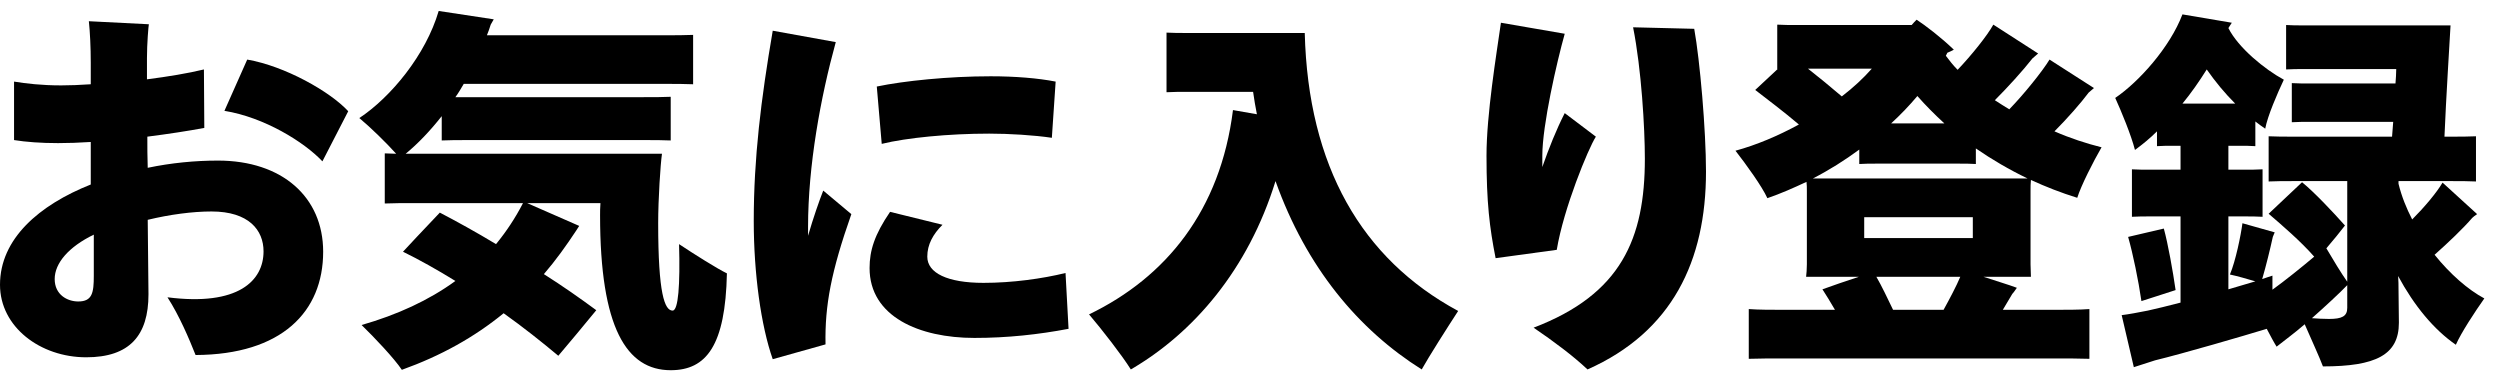 <svg width="158" height="24" viewBox="0 0 158 24" fill="none" xmlns="http://www.w3.org/2000/svg">
<path d="M153.866 16.101C154.85 17.325 155.978 18.309 157.01 18.861C156.434 19.677 155.546 21.021 155.21 21.789C153.818 20.829 152.57 19.317 151.562 17.445C151.586 17.757 151.586 18.045 151.586 18.237L151.61 20.397C151.61 22.437 150.146 23.157 146.81 23.157C146.594 22.581 146.066 21.429 145.658 20.493C145.298 20.805 144.962 21.069 144.746 21.237L143.882 21.909C143.714 21.645 143.498 21.237 143.258 20.781C141.77 21.237 137.978 22.341 136.202 22.773L134.858 23.205L134.09 19.917C134.498 19.869 135.146 19.749 135.746 19.629C136.274 19.509 136.994 19.341 137.81 19.125V13.677H135.962C135.506 13.677 135.098 13.677 134.738 13.701V10.701C135.098 10.725 135.506 10.725 135.962 10.725H137.81V9.213H137.354C136.994 9.213 136.658 9.213 136.322 9.237V8.301C135.866 8.757 135.386 9.141 134.93 9.477C134.69 8.541 134.066 7.029 133.682 6.189C135.17 5.181 137.138 2.997 137.93 0.909L141.05 1.437L140.834 1.773C141.458 3.021 143.138 4.389 144.338 5.037C143.93 5.901 143.306 7.341 143.162 8.133C142.946 7.989 142.754 7.845 142.538 7.677V9.237C142.226 9.213 141.866 9.213 141.506 9.213H140.834V10.725H141.77C142.226 10.725 142.61 10.725 142.994 10.701V13.701C142.634 13.677 142.226 13.677 141.77 13.677H140.834V18.285L142.538 17.781C142.058 17.637 141.386 17.445 140.93 17.349C141.29 16.509 141.626 14.853 141.722 14.109L143.762 14.685C143.714 14.781 143.666 14.925 143.642 14.973C143.474 15.741 143.21 16.821 142.97 17.637C143.234 17.541 143.474 17.469 143.618 17.421V18.309C144.386 17.757 145.49 16.869 146.258 16.221C145.418 15.261 144.218 14.229 143.378 13.509L145.49 11.517C146.258 12.141 147.458 13.413 148.202 14.253C147.89 14.661 147.458 15.189 147.026 15.693C147.434 16.389 147.986 17.301 148.346 17.805V11.445H145.01C144.386 11.445 143.834 11.445 143.378 11.469V8.613C143.834 8.637 144.386 8.637 145.01 8.637H151.178L151.25 7.701H146.042C145.61 7.701 145.226 7.701 144.842 7.725V5.253C145.226 5.277 145.61 5.277 146.042 5.277H151.394C151.418 4.965 151.442 4.653 151.442 4.365H145.586C145.202 4.365 144.842 4.365 144.482 4.389V1.581C144.818 1.605 145.202 1.605 145.586 1.605H154.874C154.826 2.493 154.586 6.285 154.49 8.637H154.85C155.474 8.637 156.026 8.637 156.482 8.613V11.469C156.026 11.445 155.474 11.445 154.85 11.445H151.586V11.613C151.778 12.405 152.09 13.173 152.45 13.869C153.218 13.101 153.986 12.189 154.37 11.541L156.554 13.533C156.434 13.605 156.29 13.725 156.242 13.773C155.69 14.421 154.706 15.357 153.866 16.101ZM141.266 6.549C140.618 5.901 140.018 5.181 139.466 4.389C138.986 5.157 138.482 5.877 137.93 6.549H141.266ZM136.754 14.445C137.018 15.405 137.33 17.157 137.498 18.333C136.778 18.573 135.77 18.885 135.338 19.029C135.146 17.709 134.81 16.077 134.498 14.973L136.754 14.445ZM148.346 19.461V18.237V18.021C147.89 18.501 146.954 19.365 146.114 20.109C146.426 20.133 146.834 20.157 147.194 20.157C148.01 20.157 148.346 19.989 148.346 19.461Z" fill="black"/>
<path d="M126.578 19.581H129.602C130.61 19.581 131.426 19.581 132.05 19.533V22.677C131.426 22.653 130.61 22.653 129.602 22.653H112.97C111.962 22.653 111.146 22.653 110.522 22.677V19.533C111.146 19.581 111.962 19.581 112.97 19.581H115.97C115.682 19.077 115.394 18.621 115.178 18.285C115.778 18.069 116.666 17.757 117.482 17.493H114.146C114.17 17.301 114.194 16.989 114.194 16.701V12.069C114.194 11.877 114.194 11.661 114.17 11.493C113.354 11.877 112.538 12.237 111.698 12.525C111.362 11.781 110.354 10.389 109.682 9.525C111.002 9.165 112.37 8.589 113.69 7.869C112.73 7.053 111.674 6.261 110.93 5.685L112.346 4.365H112.322V1.557C112.682 1.581 113.114 1.581 113.57 1.581H120.818C120.914 1.461 121.034 1.341 121.13 1.245C121.682 1.605 122.69 2.373 123.482 3.141C123.362 3.213 123.242 3.261 123.074 3.333C123.05 3.405 123.002 3.453 122.978 3.525C123.194 3.813 123.434 4.125 123.722 4.413C124.61 3.477 125.594 2.253 125.978 1.557L128.81 3.381C128.714 3.477 128.522 3.621 128.45 3.693C127.85 4.461 126.89 5.517 126.074 6.333C126.362 6.525 126.674 6.717 126.986 6.909C127.898 5.973 129.098 4.485 129.53 3.765L132.338 5.565C132.242 5.637 132.098 5.781 132.002 5.853C131.522 6.501 130.634 7.509 129.842 8.301C130.826 8.733 131.858 9.069 132.818 9.309C132.29 10.221 131.522 11.733 131.282 12.501C130.274 12.189 129.29 11.805 128.354 11.373C128.33 11.589 128.33 11.829 128.33 12.069V16.701L128.354 17.493H125.354C126.146 17.757 126.962 17.997 127.466 18.189C127.394 18.285 127.274 18.477 127.178 18.573L126.578 19.581ZM114.266 4.341C114.938 4.869 115.73 5.517 116.402 6.093C117.122 5.541 117.77 4.941 118.298 4.341H114.266ZM122.882 7.797C122.282 7.245 121.706 6.669 121.178 6.069C120.674 6.669 120.122 7.245 119.522 7.797H122.882ZM114.578 11.277H128.138C126.986 10.725 125.882 10.077 124.874 9.381V10.365C124.538 10.341 124.154 10.341 123.77 10.341H118.61C118.226 10.341 117.842 10.341 117.506 10.365V9.453C116.594 10.125 115.61 10.749 114.578 11.277ZM117.818 13.725V15.045H124.682V13.725H117.818ZM118.586 17.493C118.922 18.069 119.306 18.885 119.642 19.581H122.834C123.218 18.885 123.65 18.069 123.89 17.493H118.586Z" fill="black"/>
<path d="M100.859 8.637C100.379 9.381 98.819 13.173 98.387 15.789L94.523 16.317C94.139 14.373 93.947 12.813 93.947 9.837C93.947 7.245 94.571 3.453 94.859 1.437L98.891 2.133C98.387 3.933 97.475 7.917 97.475 9.837V10.557C97.883 9.381 98.363 8.181 98.891 7.149L100.859 8.637ZM107.075 1.821C107.435 3.813 107.819 8.229 107.819 10.845C107.819 16.485 105.683 20.973 100.331 23.349C99.443 22.509 98.195 21.573 96.923 20.709C102.467 18.597 103.955 15.069 103.955 10.029C103.955 8.109 103.739 4.365 103.211 1.725L107.075 1.821Z" fill="black"/>
<path d="M82.46 2.085C82.676 10.509 86.06 16.365 92.156 19.653C91.436 20.757 90.308 22.533 89.852 23.349C85.844 20.829 82.556 16.893 80.612 11.445C78.884 17.037 75.428 21.045 71.468 23.349C70.916 22.461 69.644 20.829 68.828 19.869C73.7 17.517 77.132 13.293 77.924 6.957L79.436 7.221C79.34 6.765 79.268 6.285 79.196 5.805H75.116C74.588 5.805 74.108 5.805 73.724 5.829V2.061C74.084 2.085 74.588 2.085 75.116 2.085H82.46Z" fill="black"/>
<path d="M52.029 12.045L53.805 13.533C52.533 17.157 52.125 19.293 52.173 21.765L48.837 22.701C48.093 20.589 47.637 17.277 47.637 13.965C47.637 10.005 48.093 6.285 48.837 1.941L52.821 2.661C51.861 6.141 51.069 10.461 51.069 14.349V14.901C51.405 13.749 51.765 12.717 52.029 12.045ZM62.517 8.445C59.949 8.445 57.285 8.709 55.725 9.093L55.413 5.469C57.141 5.109 59.949 4.821 62.613 4.821C64.173 4.821 65.613 4.941 66.717 5.157L66.477 8.709C65.349 8.541 63.789 8.445 62.517 8.445ZM67.341 17.253L67.533 20.781C65.637 21.141 63.669 21.357 61.581 21.357C58.101 21.357 54.957 20.013 54.957 16.941C54.957 15.837 55.269 14.829 56.253 13.389L59.565 14.205C58.965 14.805 58.605 15.453 58.605 16.221C58.605 17.253 59.877 17.877 62.157 17.877C63.981 17.877 65.877 17.613 67.341 17.253Z" fill="black"/>
<path d="M42.917 15.429C43.853 16.053 45.341 16.989 45.941 17.277C45.845 21.837 44.645 23.397 42.389 23.397C39.605 23.397 37.925 20.733 37.925 13.605C37.925 13.389 37.925 13.125 37.949 12.837H33.317L36.605 14.277L36.437 14.541C35.789 15.525 35.117 16.461 34.373 17.325C35.549 18.069 36.677 18.861 37.685 19.605C36.965 20.493 35.933 21.717 35.285 22.485C34.253 21.621 33.077 20.685 31.829 19.797C29.981 21.309 27.869 22.485 25.397 23.373C24.917 22.653 23.669 21.333 22.853 20.541C25.109 19.893 27.101 18.981 28.781 17.757C27.653 17.061 26.501 16.413 25.469 15.909C25.661 15.693 26.861 14.421 27.797 13.437C28.853 13.989 30.077 14.661 31.349 15.429C31.997 14.637 32.573 13.773 33.053 12.837H26.237C25.469 12.837 24.821 12.837 24.317 12.861V9.693C24.533 9.693 24.773 9.717 25.037 9.717C24.413 9.021 23.405 8.037 22.709 7.461C24.701 6.141 26.909 3.477 27.725 0.693L31.205 1.221L31.013 1.557C30.941 1.773 30.869 2.013 30.773 2.229H41.909C42.677 2.229 43.301 2.229 43.805 2.205V5.325C43.301 5.301 42.677 5.301 41.909 5.301H29.309C29.141 5.589 28.973 5.877 28.781 6.141H29.645H40.661C41.333 6.141 41.909 6.141 42.389 6.117V8.877C41.909 8.853 41.333 8.853 40.661 8.853H29.645C28.949 8.853 28.397 8.853 27.917 8.877V7.341C27.197 8.253 26.429 9.069 25.637 9.717H26.237H41.837C41.741 10.389 41.597 12.573 41.597 14.109C41.597 18.573 42.005 19.629 42.509 19.629C42.869 19.629 42.989 18.021 42.917 15.429Z" fill="black"/>
<path d="M13.776 10.149C17.832 10.149 20.424 12.453 20.424 15.909C20.424 19.701 17.808 22.413 12.36 22.437C11.952 21.405 11.328 19.941 10.584 18.789C15.072 19.365 16.656 17.733 16.656 15.885C16.656 14.541 15.72 13.365 13.368 13.365C12.168 13.365 10.728 13.557 9.336 13.893L9.384 18.597C9.384 21.213 8.184 22.581 5.448 22.581C2.544 22.581 -0 20.661 -0 17.997C-0 15.093 2.472 12.957 5.736 11.661V8.973C5.016 9.021 4.296 9.045 3.672 9.045C2.592 9.045 1.632 8.973 0.888 8.853V5.157C1.632 5.277 2.616 5.397 3.864 5.397C4.416 5.397 5.04 5.373 5.736 5.325V3.957C5.736 2.973 5.688 2.037 5.616 1.341L9.408 1.533C9.384 1.629 9.288 2.757 9.288 3.669V5.013C10.608 4.845 11.904 4.629 12.888 4.389L12.912 8.085C11.88 8.277 10.632 8.469 9.312 8.637C9.312 9.285 9.312 9.933 9.336 10.605C10.824 10.293 12.336 10.149 13.776 10.149ZM20.376 10.197C19.224 8.973 16.704 7.413 14.184 7.005L15.624 3.765C18 4.173 20.856 5.781 22.008 7.029L20.376 10.197ZM4.944 19.053C5.832 19.053 5.928 18.501 5.928 17.445V14.829C4.344 15.597 3.456 16.629 3.456 17.637C3.456 18.621 4.248 19.053 4.944 19.053Z" fill="black"/>
</svg>
